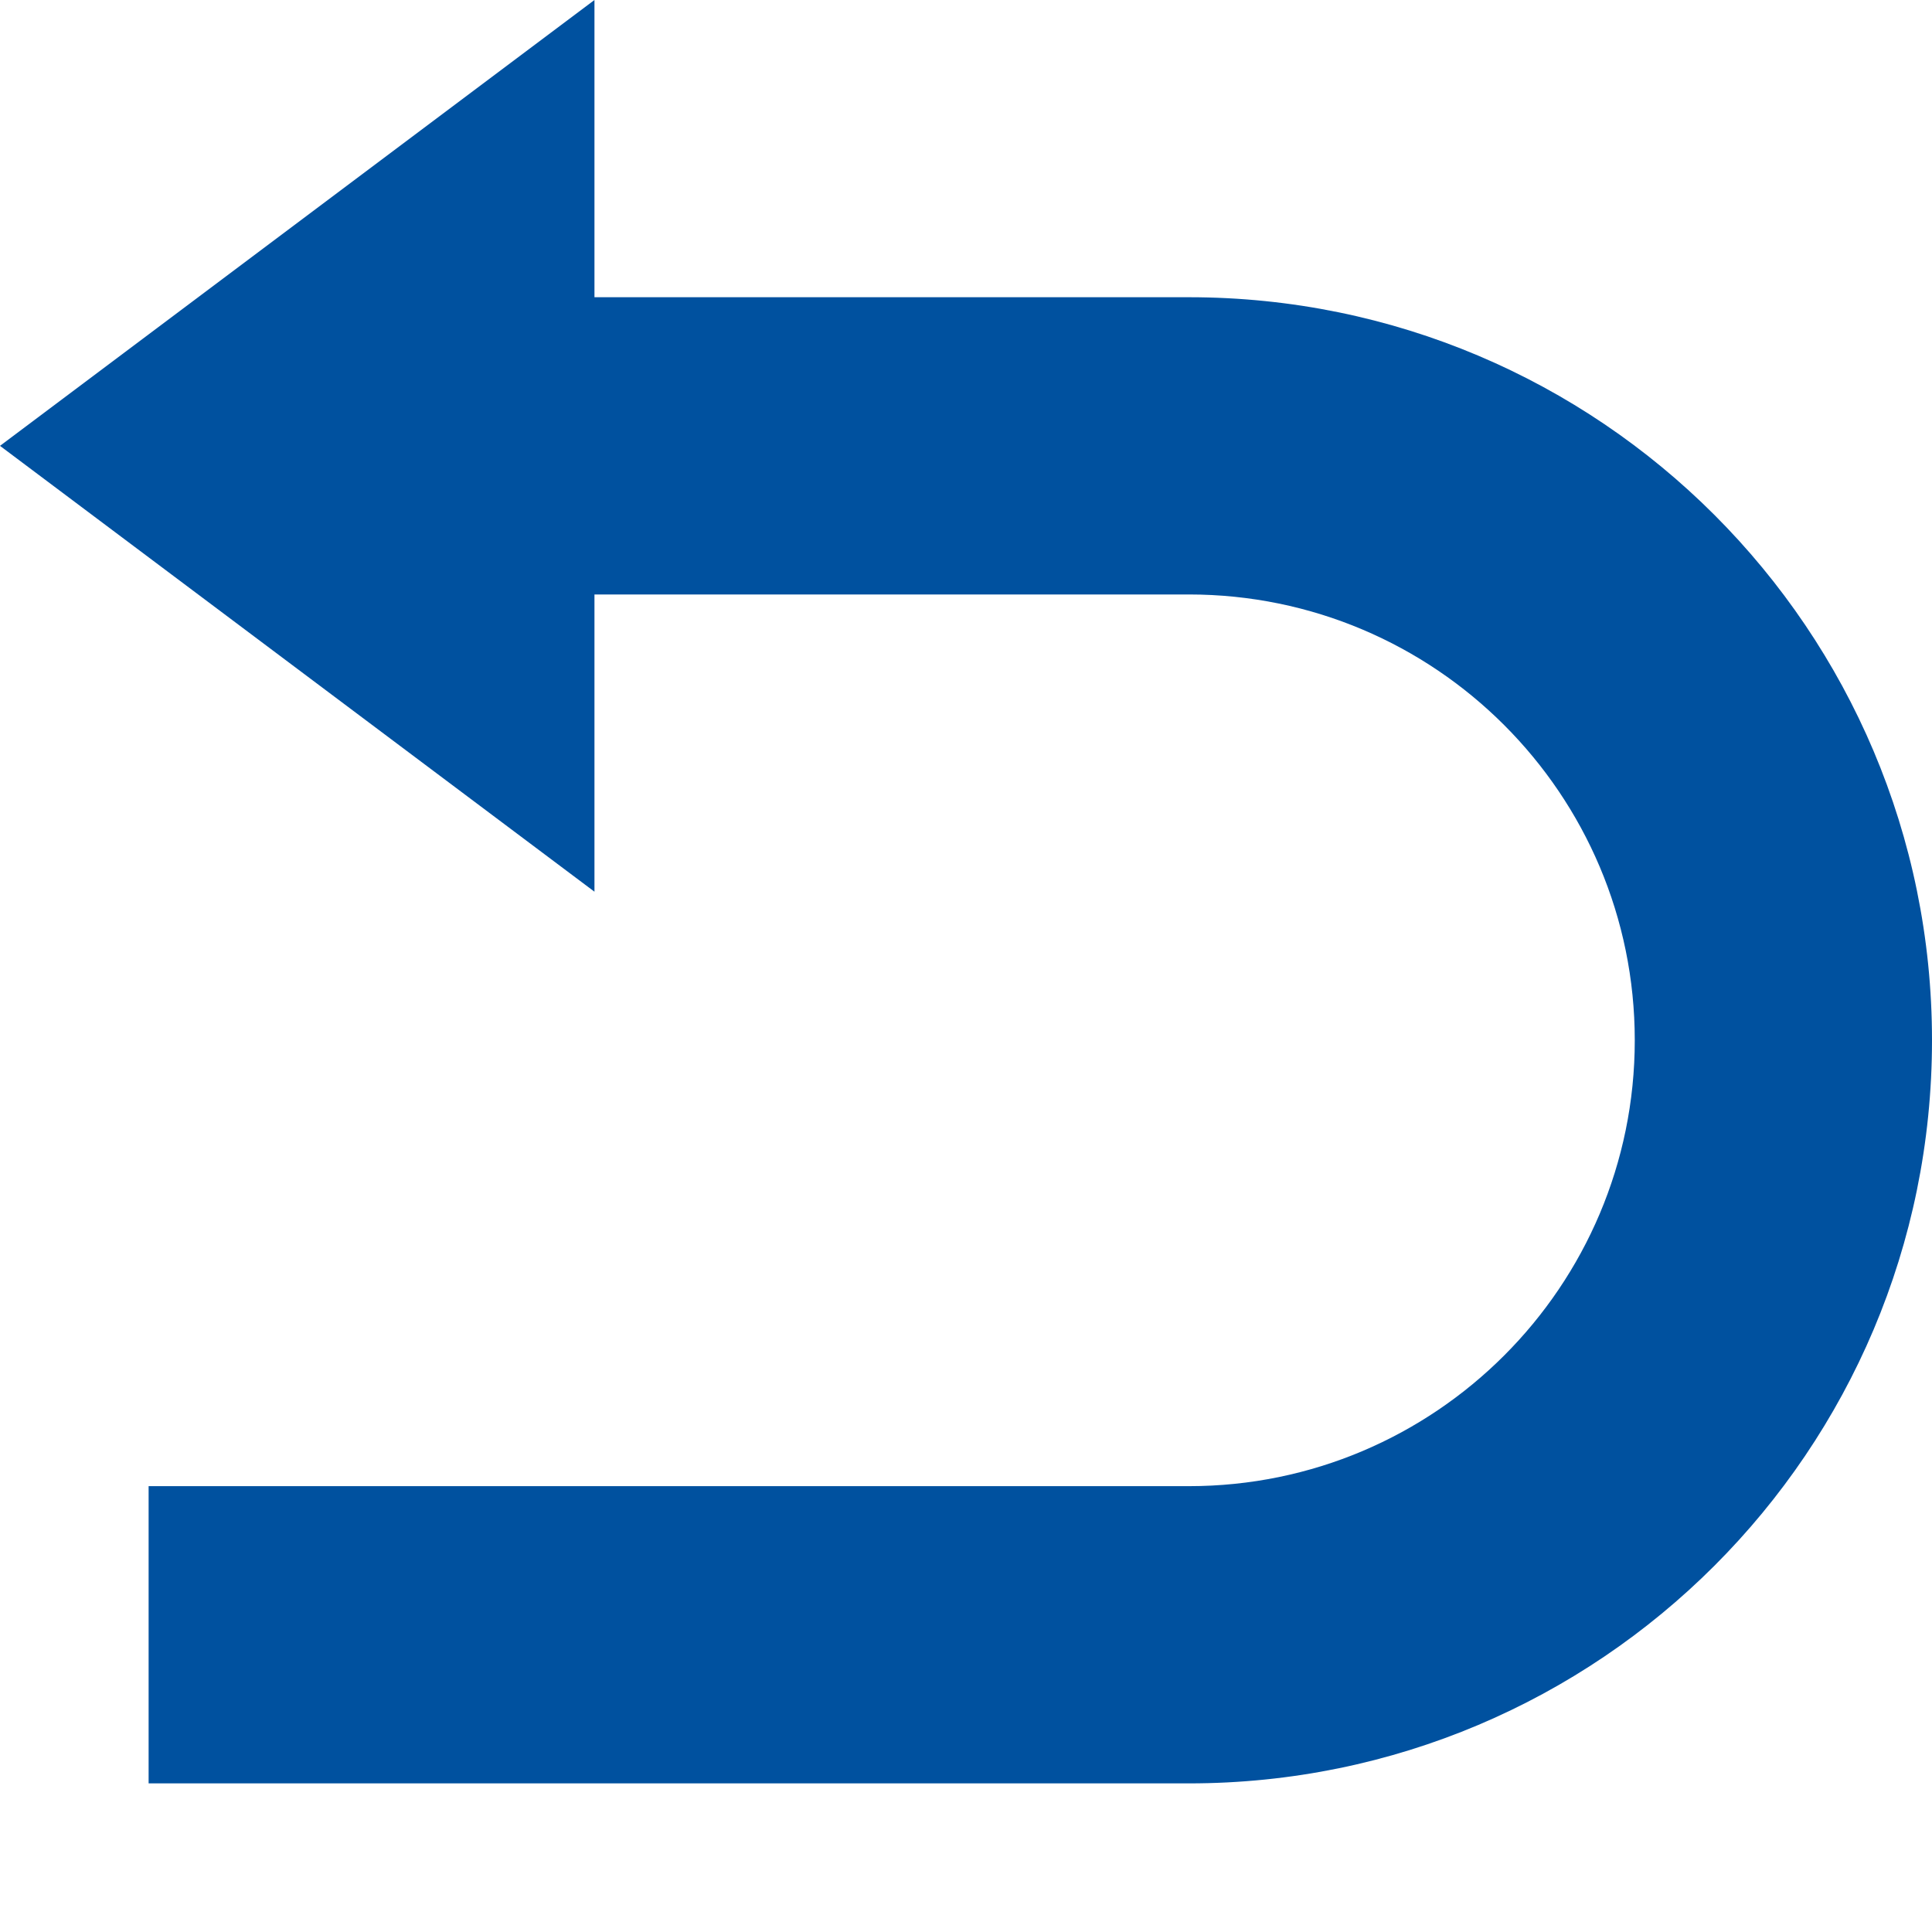 <?xml version="1.0" encoding="utf-8"?>
<!-- Generator: Adobe Illustrator 15.1.0, SVG Export Plug-In . SVG Version: 6.00 Build 0)  -->
<!DOCTYPE svg PUBLIC "-//W3C//DTD SVG 1.1//EN" "http://www.w3.org/Graphics/SVG/1.1/DTD/svg11.dtd">
<svg version="1.1" id="レイヤー_2" xmlns="http://www.w3.org/2000/svg" xmlns:xlink="http://www.w3.org/1999/xlink" x="0px"
	 y="0px" width="13px" height="13px" viewBox="0 0 13 13" enable-background="new 0 0 13 13" xml:space="preserve">
<path fill="#00519F" d="M1,12h7c2.762,0,5-2.238,5-5c0-2.761-2.238-5-5-5H3v2h5c1.656,0,3,1.343,3,3c0,1.656-1.344,3-3,3H1V12z"/>
<path fill="#00519F" d="M4,0v6L0,3L4,0z"/>
</svg>
